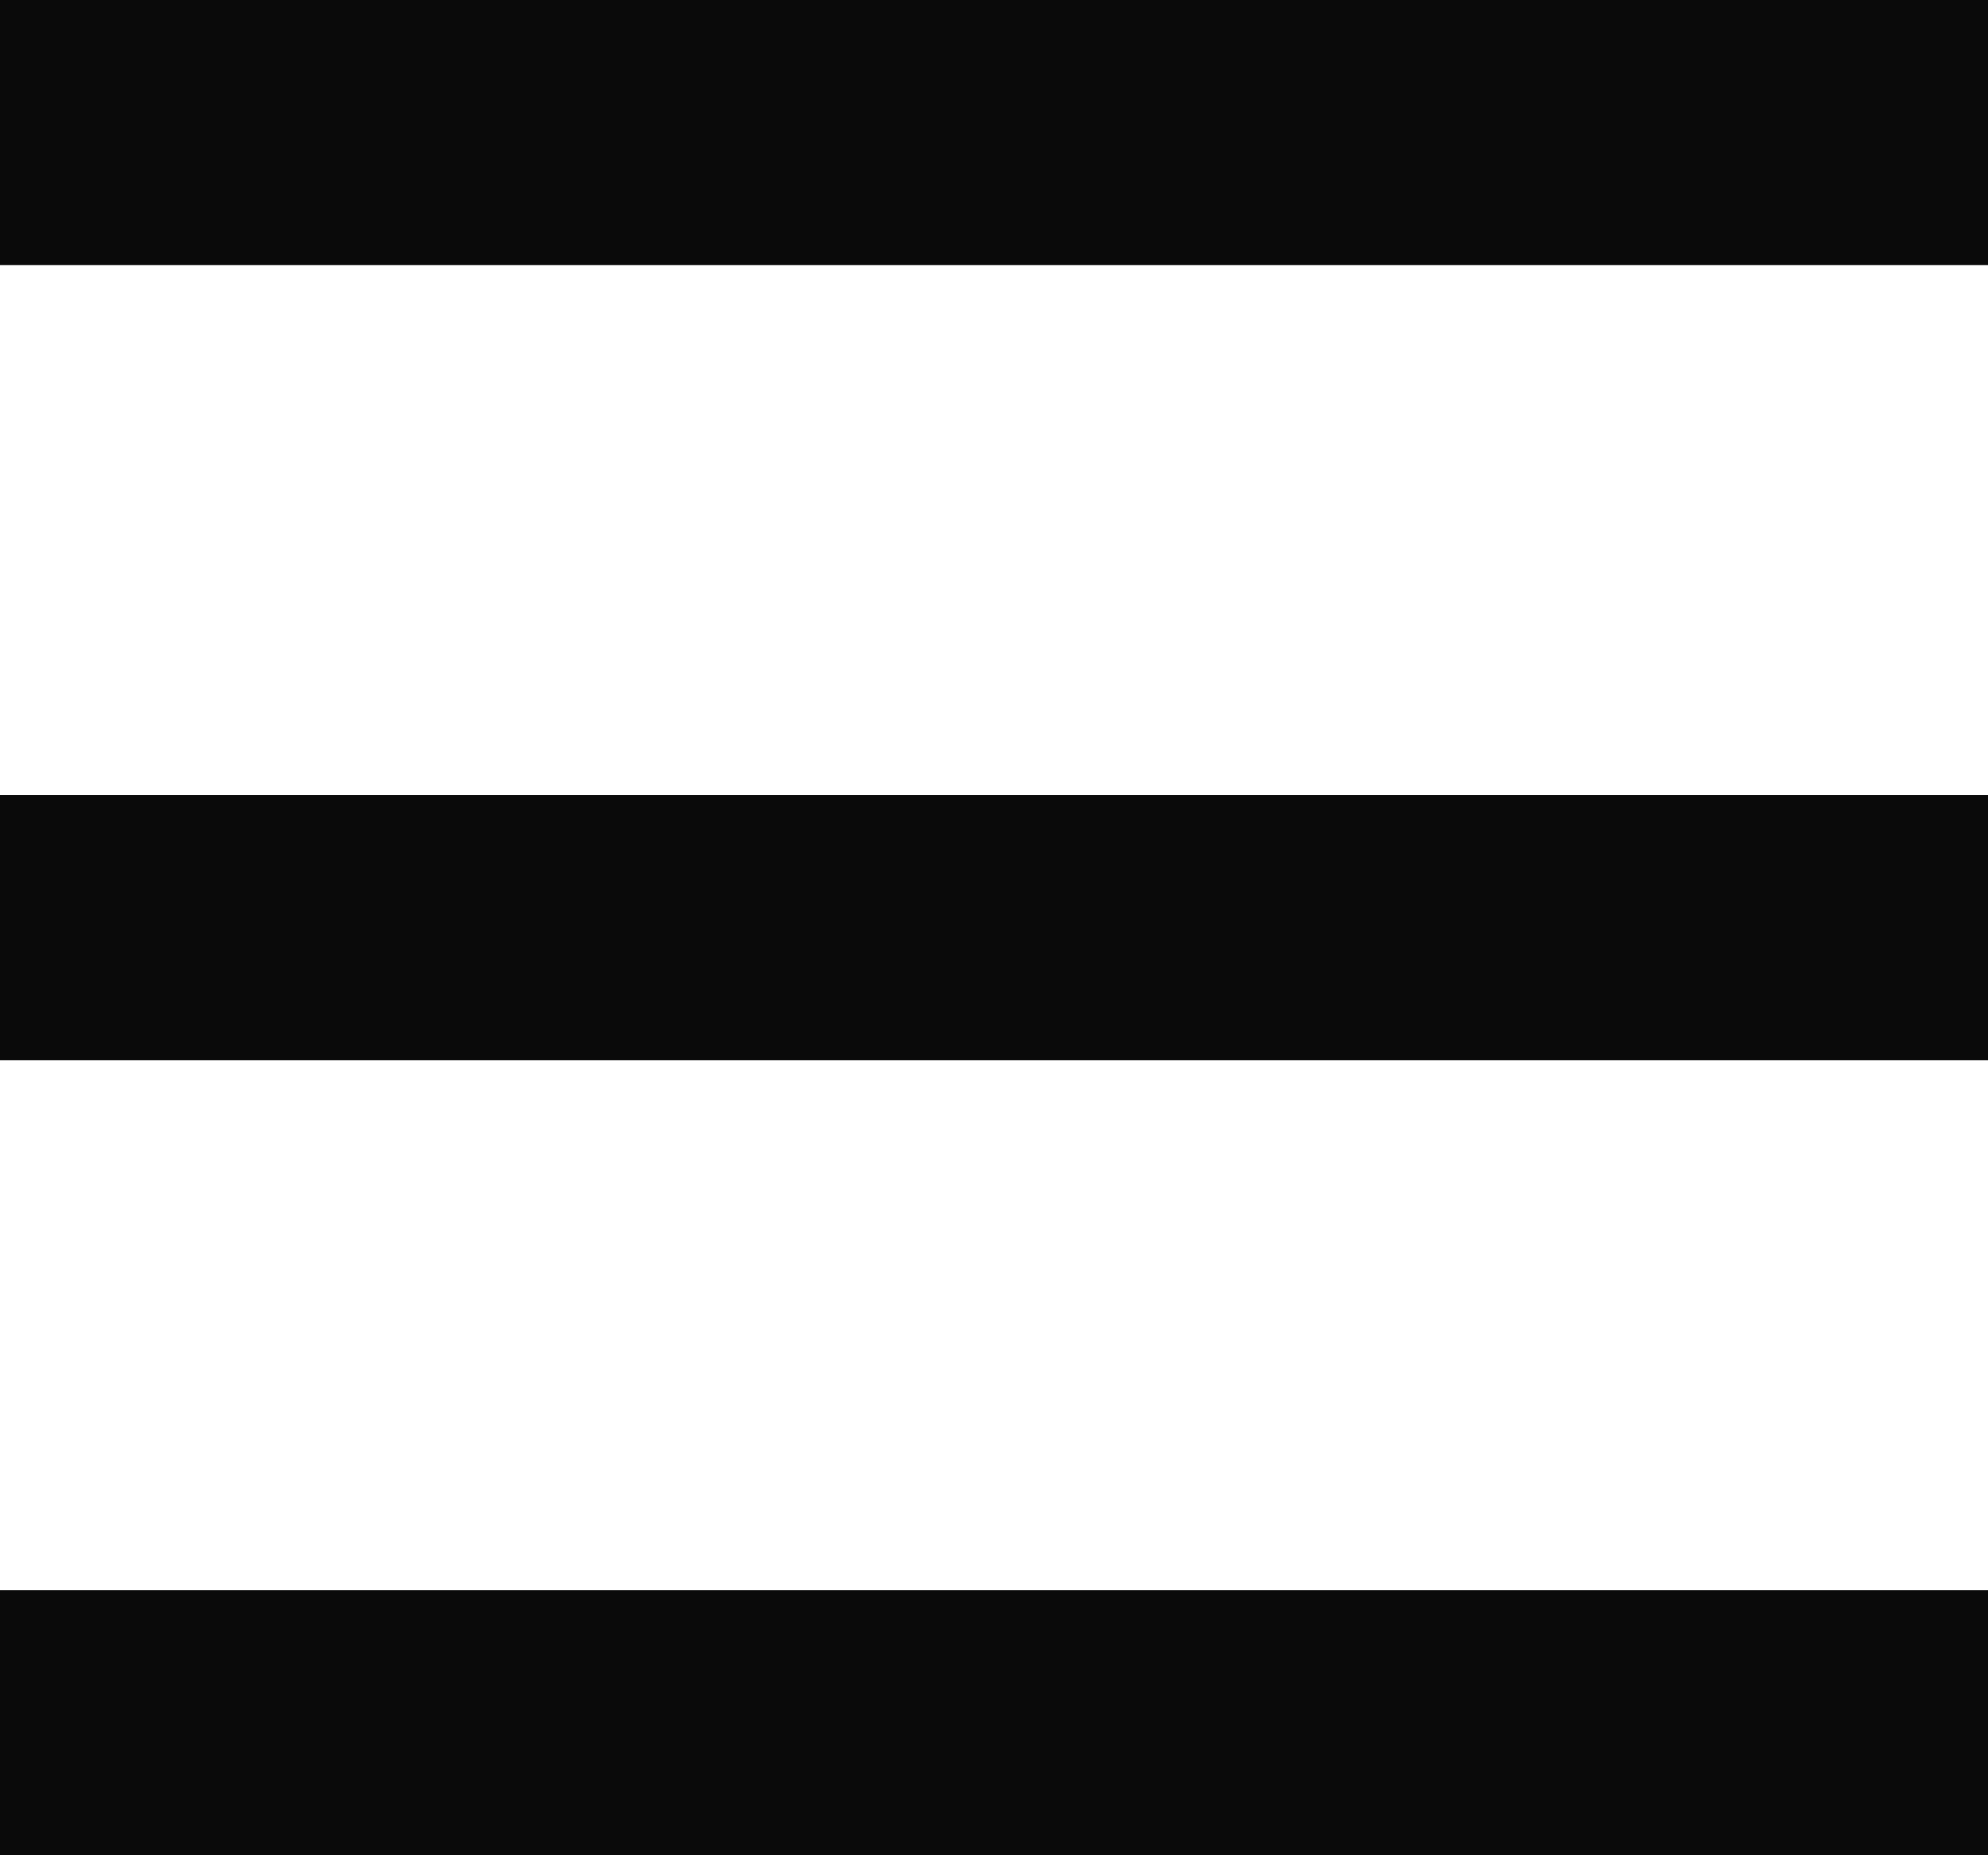 <svg xmlns="http://www.w3.org/2000/svg" width="15" height="14" viewBox="0 0 15 14">
  <g id="Group_108" data-name="Group 108" transform="translate(-352.5 -24.5)">
    <line id="Line_46" data-name="Line 46" x2="15" transform="translate(352.5 25.5)" fill="none" stroke="#0a0a0a" stroke-width="2"/>
    <line id="Line_47" data-name="Line 47" x2="15" transform="translate(352.5 31.5)" fill="none" stroke="#0a0a0a" stroke-width="2"/>
    <line id="Line_48" data-name="Line 48" x2="15" transform="translate(352.5 37.5)" fill="none" stroke="#0a0a0a" stroke-width="2"/>
  </g>
</svg>
